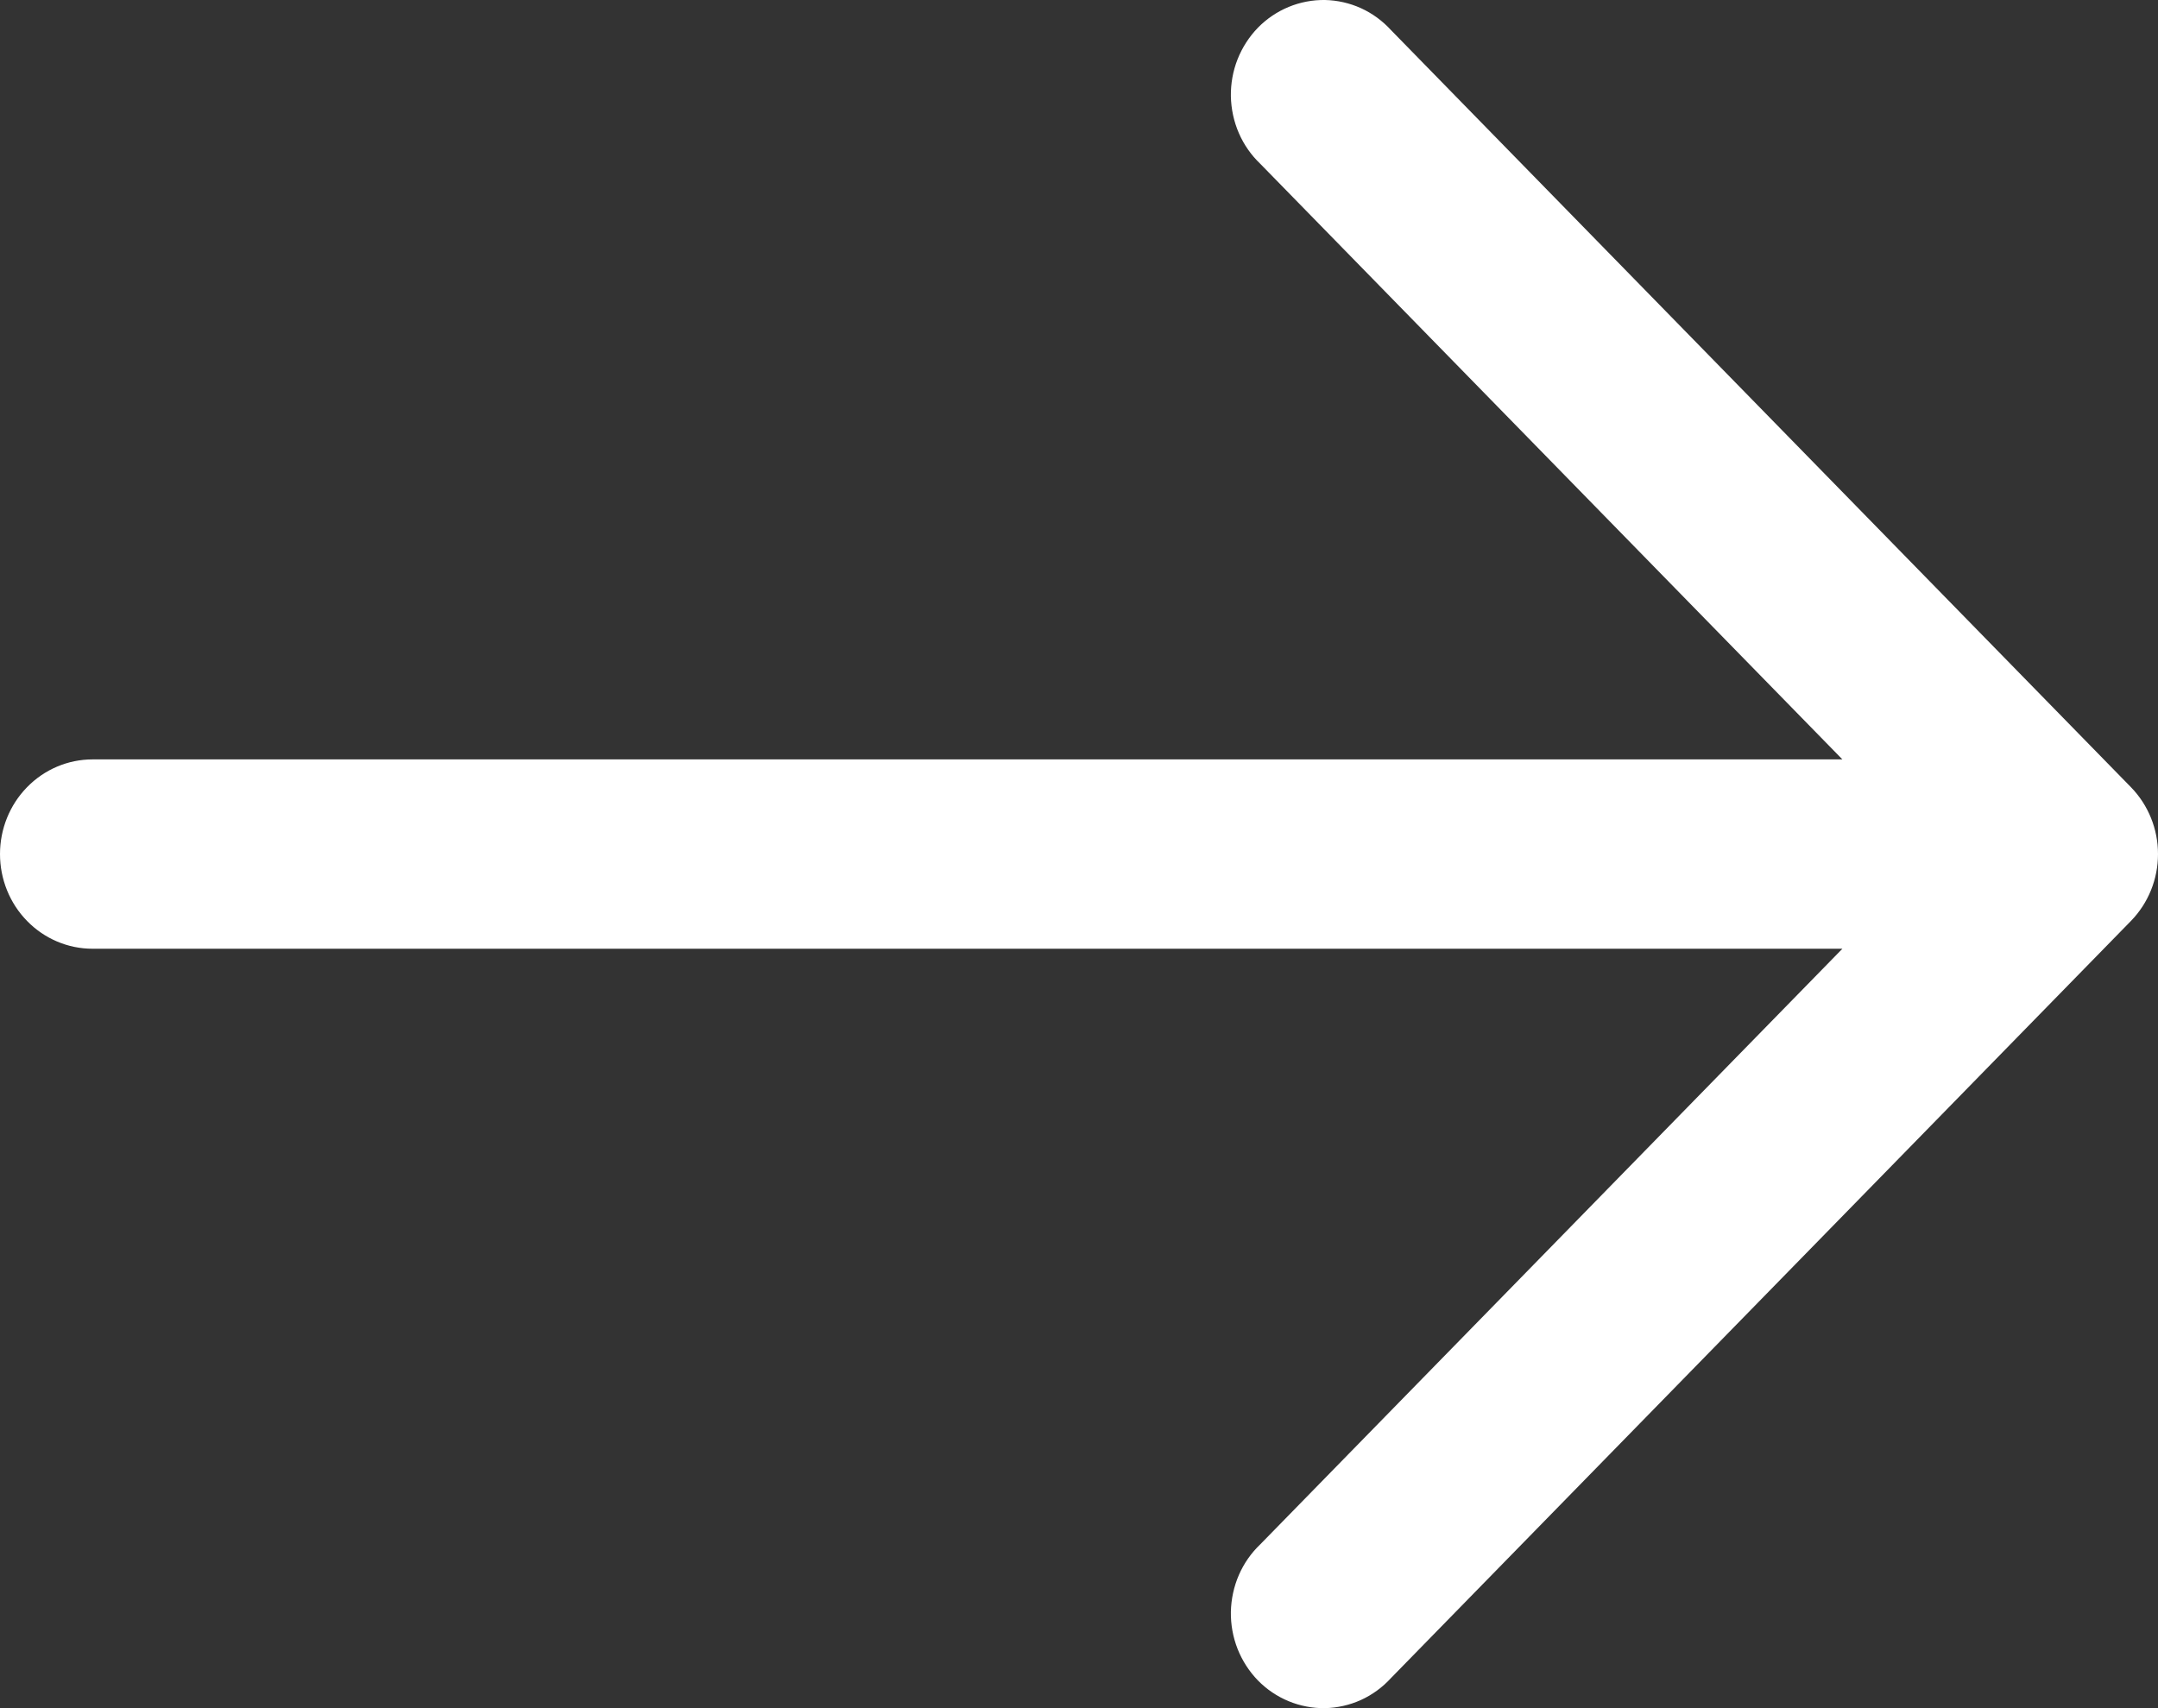 <svg width="24" height="19" viewBox="0 0 24 19" fill="none" xmlns="http://www.w3.org/2000/svg">
<rect x="0" y="0" width="24" height="19" fill="#333333" stroke="none"/>
<path fill-rule="evenodd" clip-rule="evenodd" d="M23.699 8.756C23.892 8.954 24 9.221 24 9.5C24 9.779 23.892 10.046 23.699 10.244L15.47 18.665C15.376 18.768 15.263 18.851 15.136 18.909C15.01 18.966 14.874 18.997 14.736 19C14.598 19.002 14.461 18.976 14.332 18.923C14.204 18.87 14.088 18.792 13.99 18.692C13.893 18.592 13.816 18.473 13.764 18.342C13.712 18.21 13.687 18.07 13.689 17.929C13.692 17.788 13.722 17.648 13.778 17.519C13.834 17.39 13.915 17.274 14.017 17.177L20.49 10.553H1.029C0.756 10.553 0.494 10.442 0.301 10.244C0.108 10.047 -9.51863e-07 9.779 -9.51863e-07 9.5C-9.51863e-07 9.221 0.108 8.953 0.301 8.756C0.494 8.558 0.756 8.447 1.029 8.447H20.49L14.017 1.823C13.915 1.726 13.834 1.61 13.778 1.481C13.722 1.352 13.692 1.213 13.689 1.071C13.687 0.93 13.712 0.789 13.764 0.658C13.816 0.527 13.893 0.408 13.99 0.308C14.088 0.208 14.204 0.13 14.332 0.077C14.461 0.024 14.598 -0.002 14.736 0C14.874 0.003 15.01 0.034 15.136 0.091C15.263 0.149 15.376 0.232 15.47 0.335L23.699 8.756Z" fill="white"/>
</svg>

